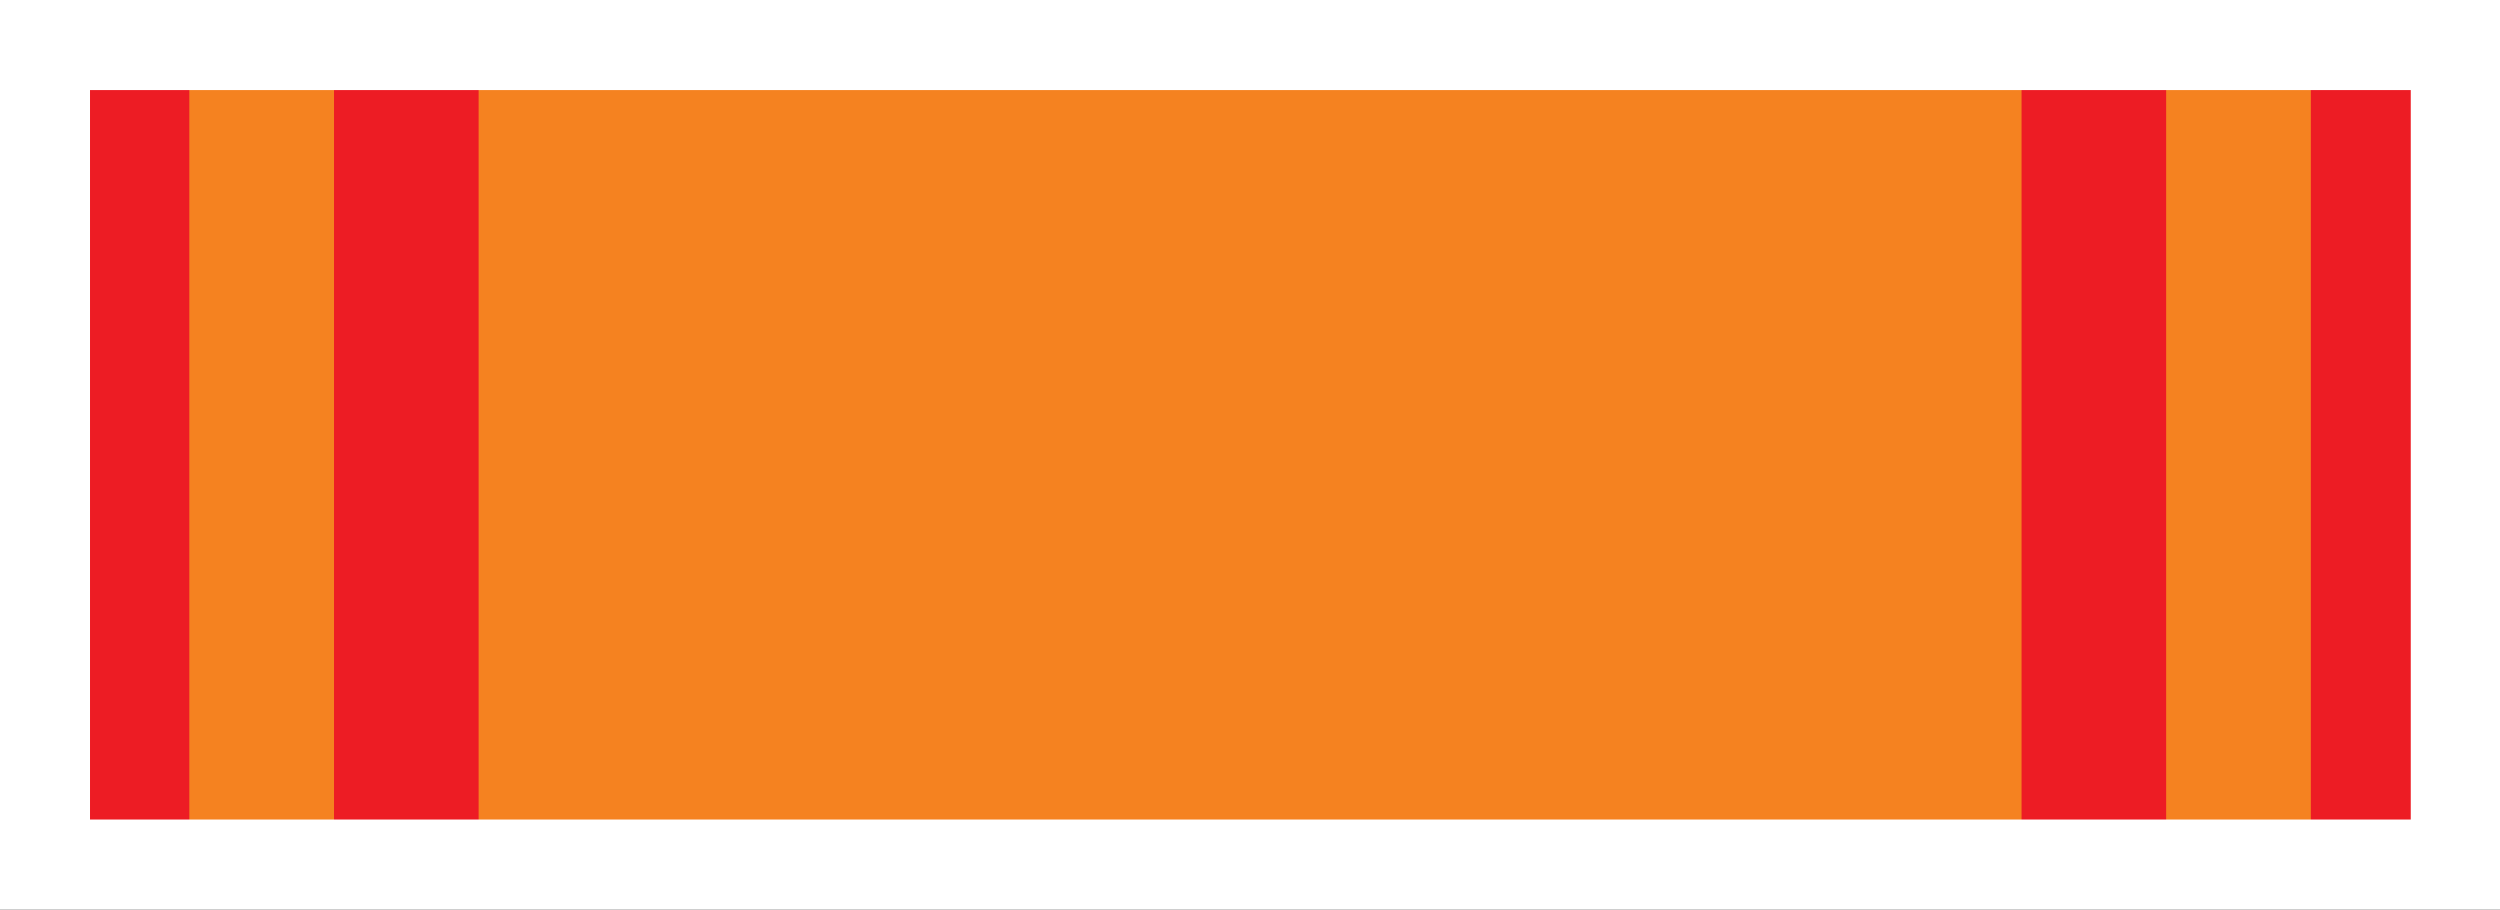 <?xml version="1.0" encoding="utf-8"?>
<!-- Generator: Adobe Illustrator 16.0.0, SVG Export Plug-In . SVG Version: 6.00 Build 0)  -->
<!DOCTYPE svg PUBLIC "-//W3C//DTD SVG 1.1//EN" "http://www.w3.org/Graphics/SVG/1.1/DTD/svg11.dtd">
<svg version="1.1" id="Слой_1" xmlns="http://www.w3.org/2000/svg" xmlns:xlink="http://www.w3.org/1999/xlink" x="0px" y="0px"
	 width="77.91px" height="28.347px" viewBox="0 0 77.91 28.347" enable-background="new 0 0 77.91 28.347" xml:space="preserve">
<rect x="0" y="0" width="77.91" height="28.347" fill="#333333" stroke="none"/>
<rect x="1.392" y="1.4" fill="#F58220" width="75.131" height="25.545"/>
<rect x="1.392" y="1.4" fill="#ED1C24" width="4.508" height="25.545"/>
<rect x="10.409" y="1.4" fill="#ED1C24" width="4.507" height="25.545"/>
<rect x="63" y="1.4" fill="#ED1C24" width="4.506" height="25.545"/>
<rect x="72.015" y="1.4" fill="#ED1C24" width="4.508" height="25.545"/>
<path fill="#FFFFFF" d="M0,28.347h77.936V0H0V28.347z M75.129,2.806v22.734H2.805V2.806H75.129z"/>
</svg>
